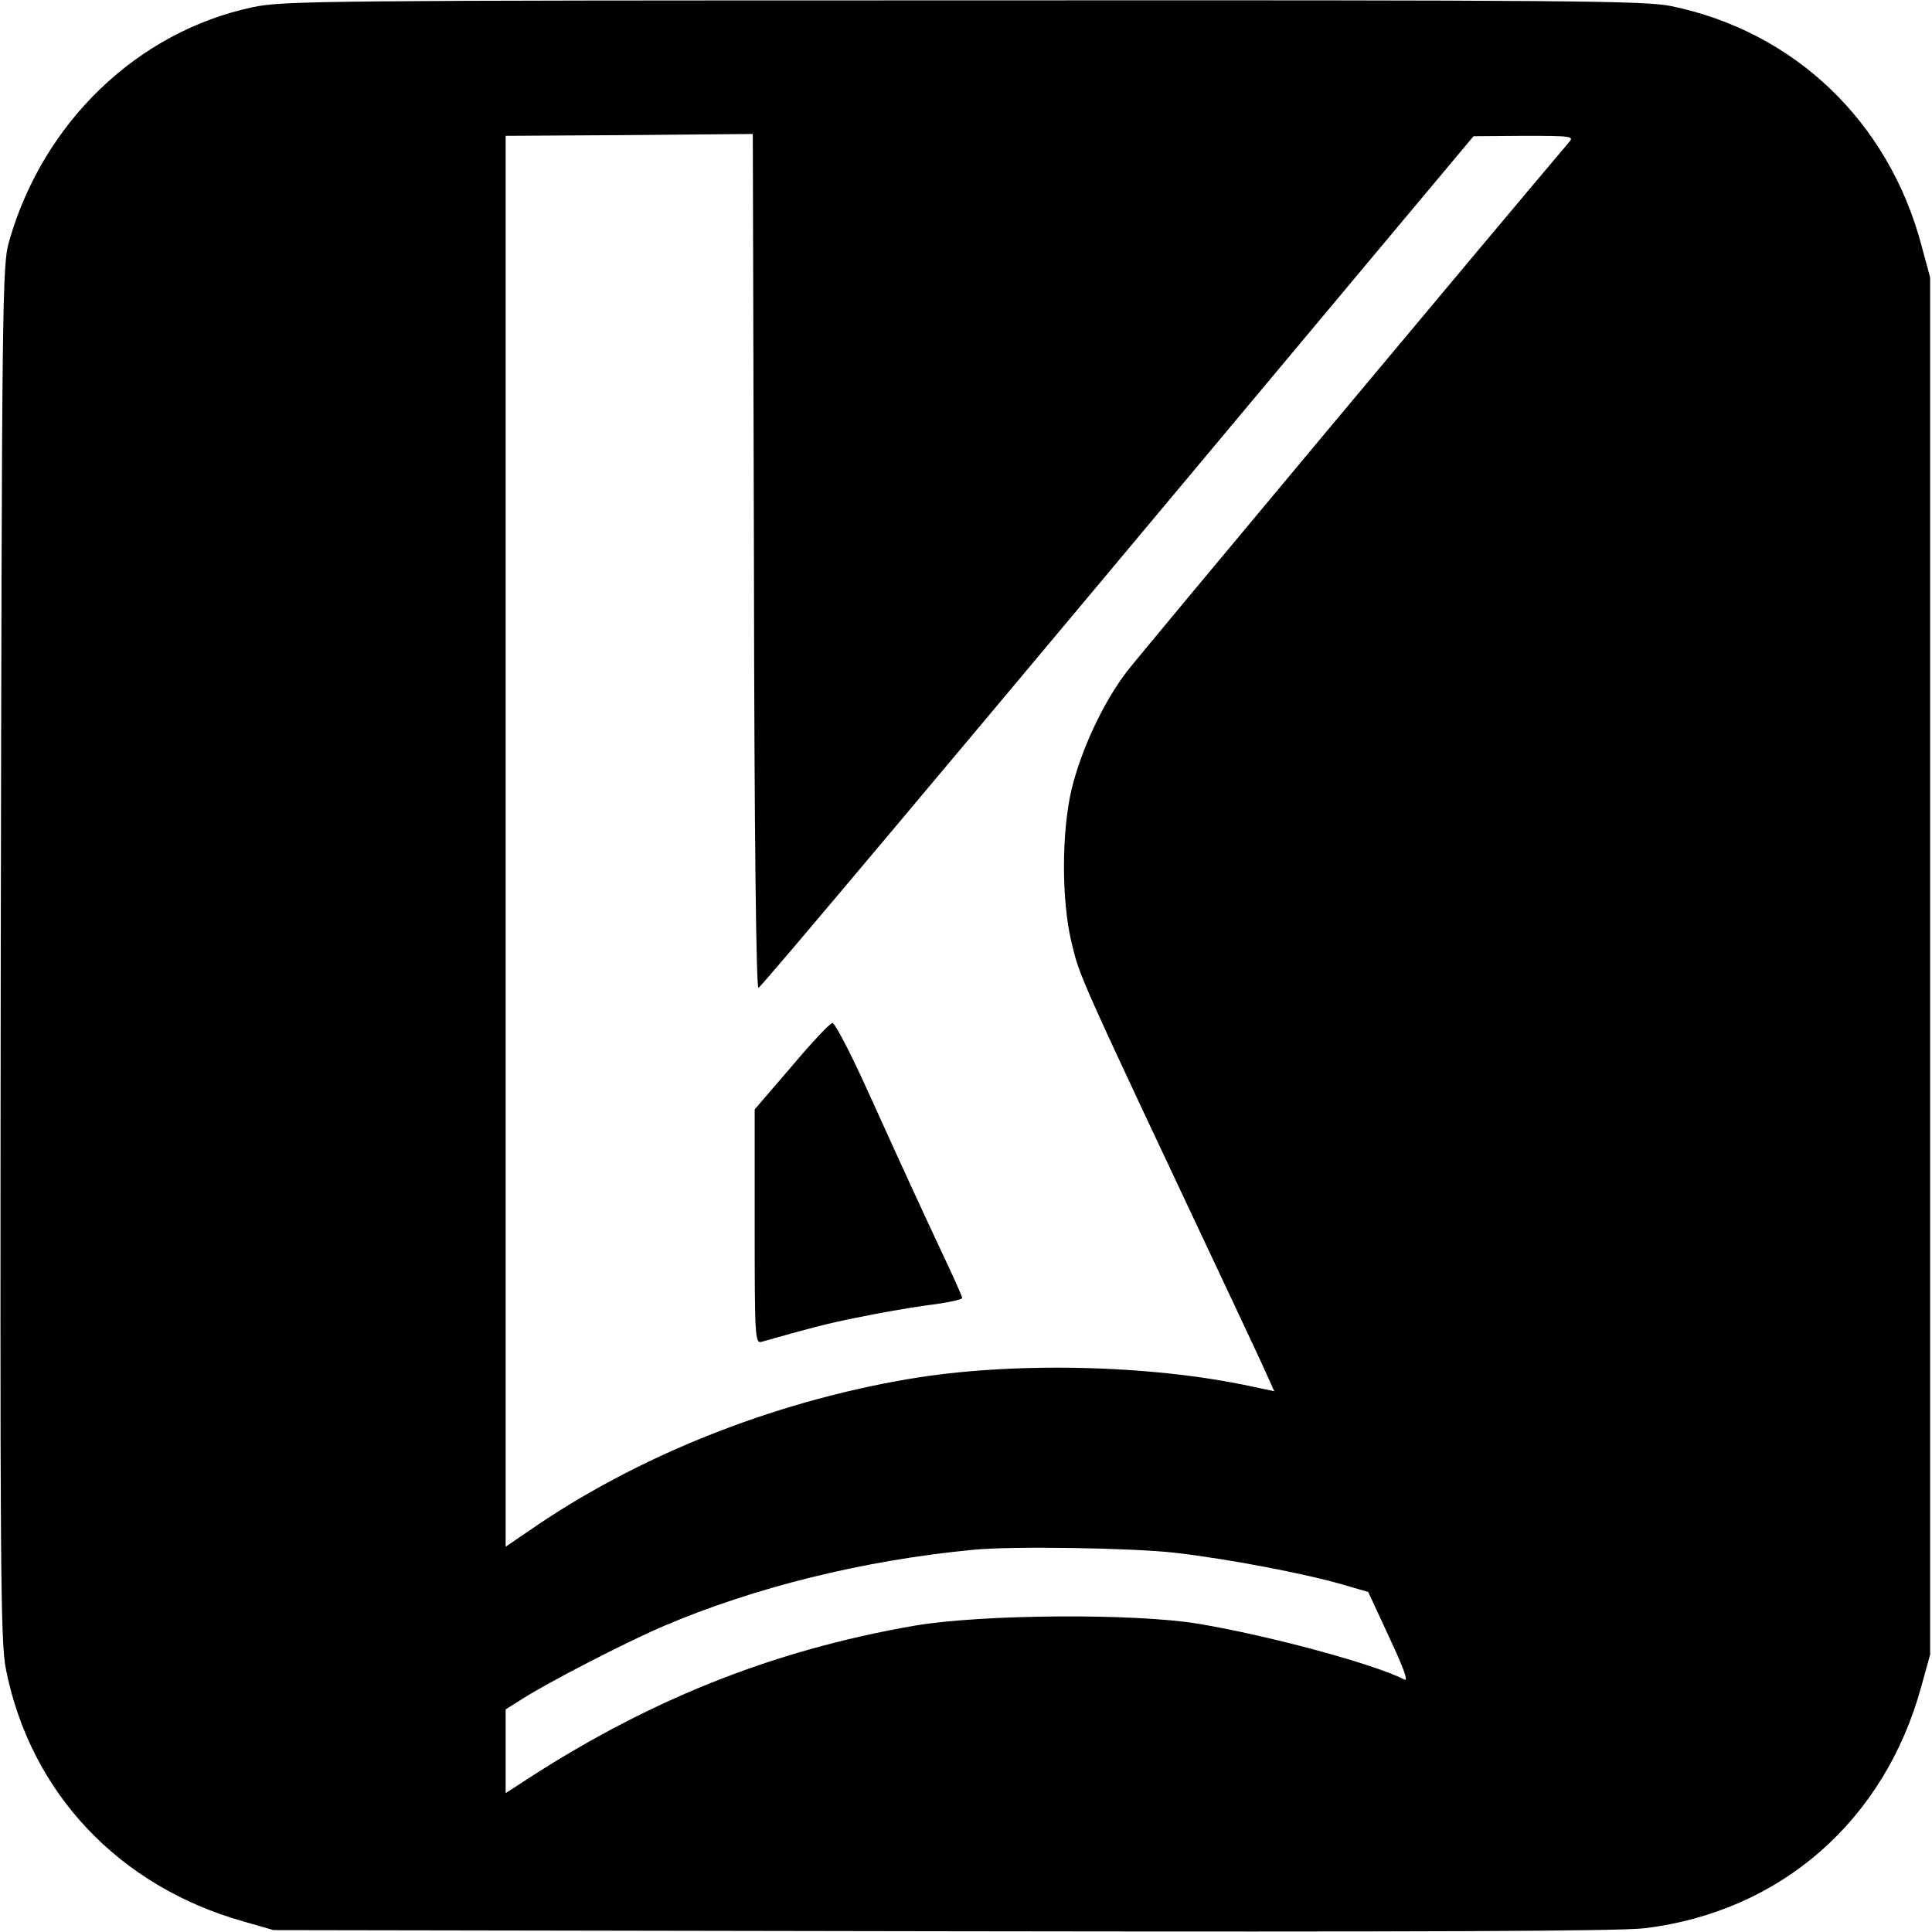 <?xml version="1.0" standalone="no"?>
<!DOCTYPE svg PUBLIC "-//W3C//DTD SVG 20010904//EN"
 "http://www.w3.org/TR/2001/REC-SVG-20010904/DTD/svg10.dtd">
<svg version="1.0" xmlns="http://www.w3.org/2000/svg"
 width="512pt" height="512pt" viewBox="0 0 512 512"
 preserveAspectRatio="xMidYMid meet">
<g transform="translate(0,512) scale(0.1,-0.1)"
fill="#000000" stroke="none">
<path d="M670 5101 c-306 -65 -556 -305 -646 -621 -18 -62 -19 -145 -22 -1885
-2 -1639 -1 -1828 14 -1900 65 -326 299 -574 629 -667 l80 -23 1770 -3 c1289
-2 1796 0 1864 8 360 44 636 285 733 642 l23 83 0 1825 0 1825 -23 85 c-87
328 -337 567 -664 634 -69 14 -270 16 -1875 15 -1692 0 -1803 -1 -1883 -18z
m1340 -2599 c8 3 478 562 1638 1950 l257 307 134 1 c127 0 133 -1 119 -17
-175 -206 -1136 -1356 -1172 -1403 -63 -83 -120 -205 -146 -311 -27 -114 -27
-293 -1 -404 24 -99 11 -69 433 -965 22 -47 55 -117 73 -156 l32 -71 -61 13
c-269 58 -637 66 -911 19 -362 -62 -719 -205 -1002 -401 l-63 -43 0 1869 0
1870 328 2 327 3 3 -1133 c1 -731 6 -1132 12 -1130z m1104 -1497 c146 -17 348
-56 447 -85 l65 -19 56 -121 c38 -81 51 -117 40 -111 -80 41 -356 116 -547
148 -170 28 -573 25 -750 -5 -382 -66 -718 -201 -1057 -426 l-28 -18 0 111 0
111 43 27 c70 45 276 151 374 193 241 103 530 175 823 203 103 10 419 5 534
-8z"/>
<path d="M2098 2294 l-98 -114 0 -310 c0 -292 1 -311 18 -306 124 35 171 48
252 64 52 11 137 26 188 33 50 6 92 15 92 19 0 4 -24 58 -54 121 -62 133 -85
182 -196 427 -45 100 -88 182 -94 181 -6 0 -55 -52 -108 -115z"/>
</g>
</svg>
